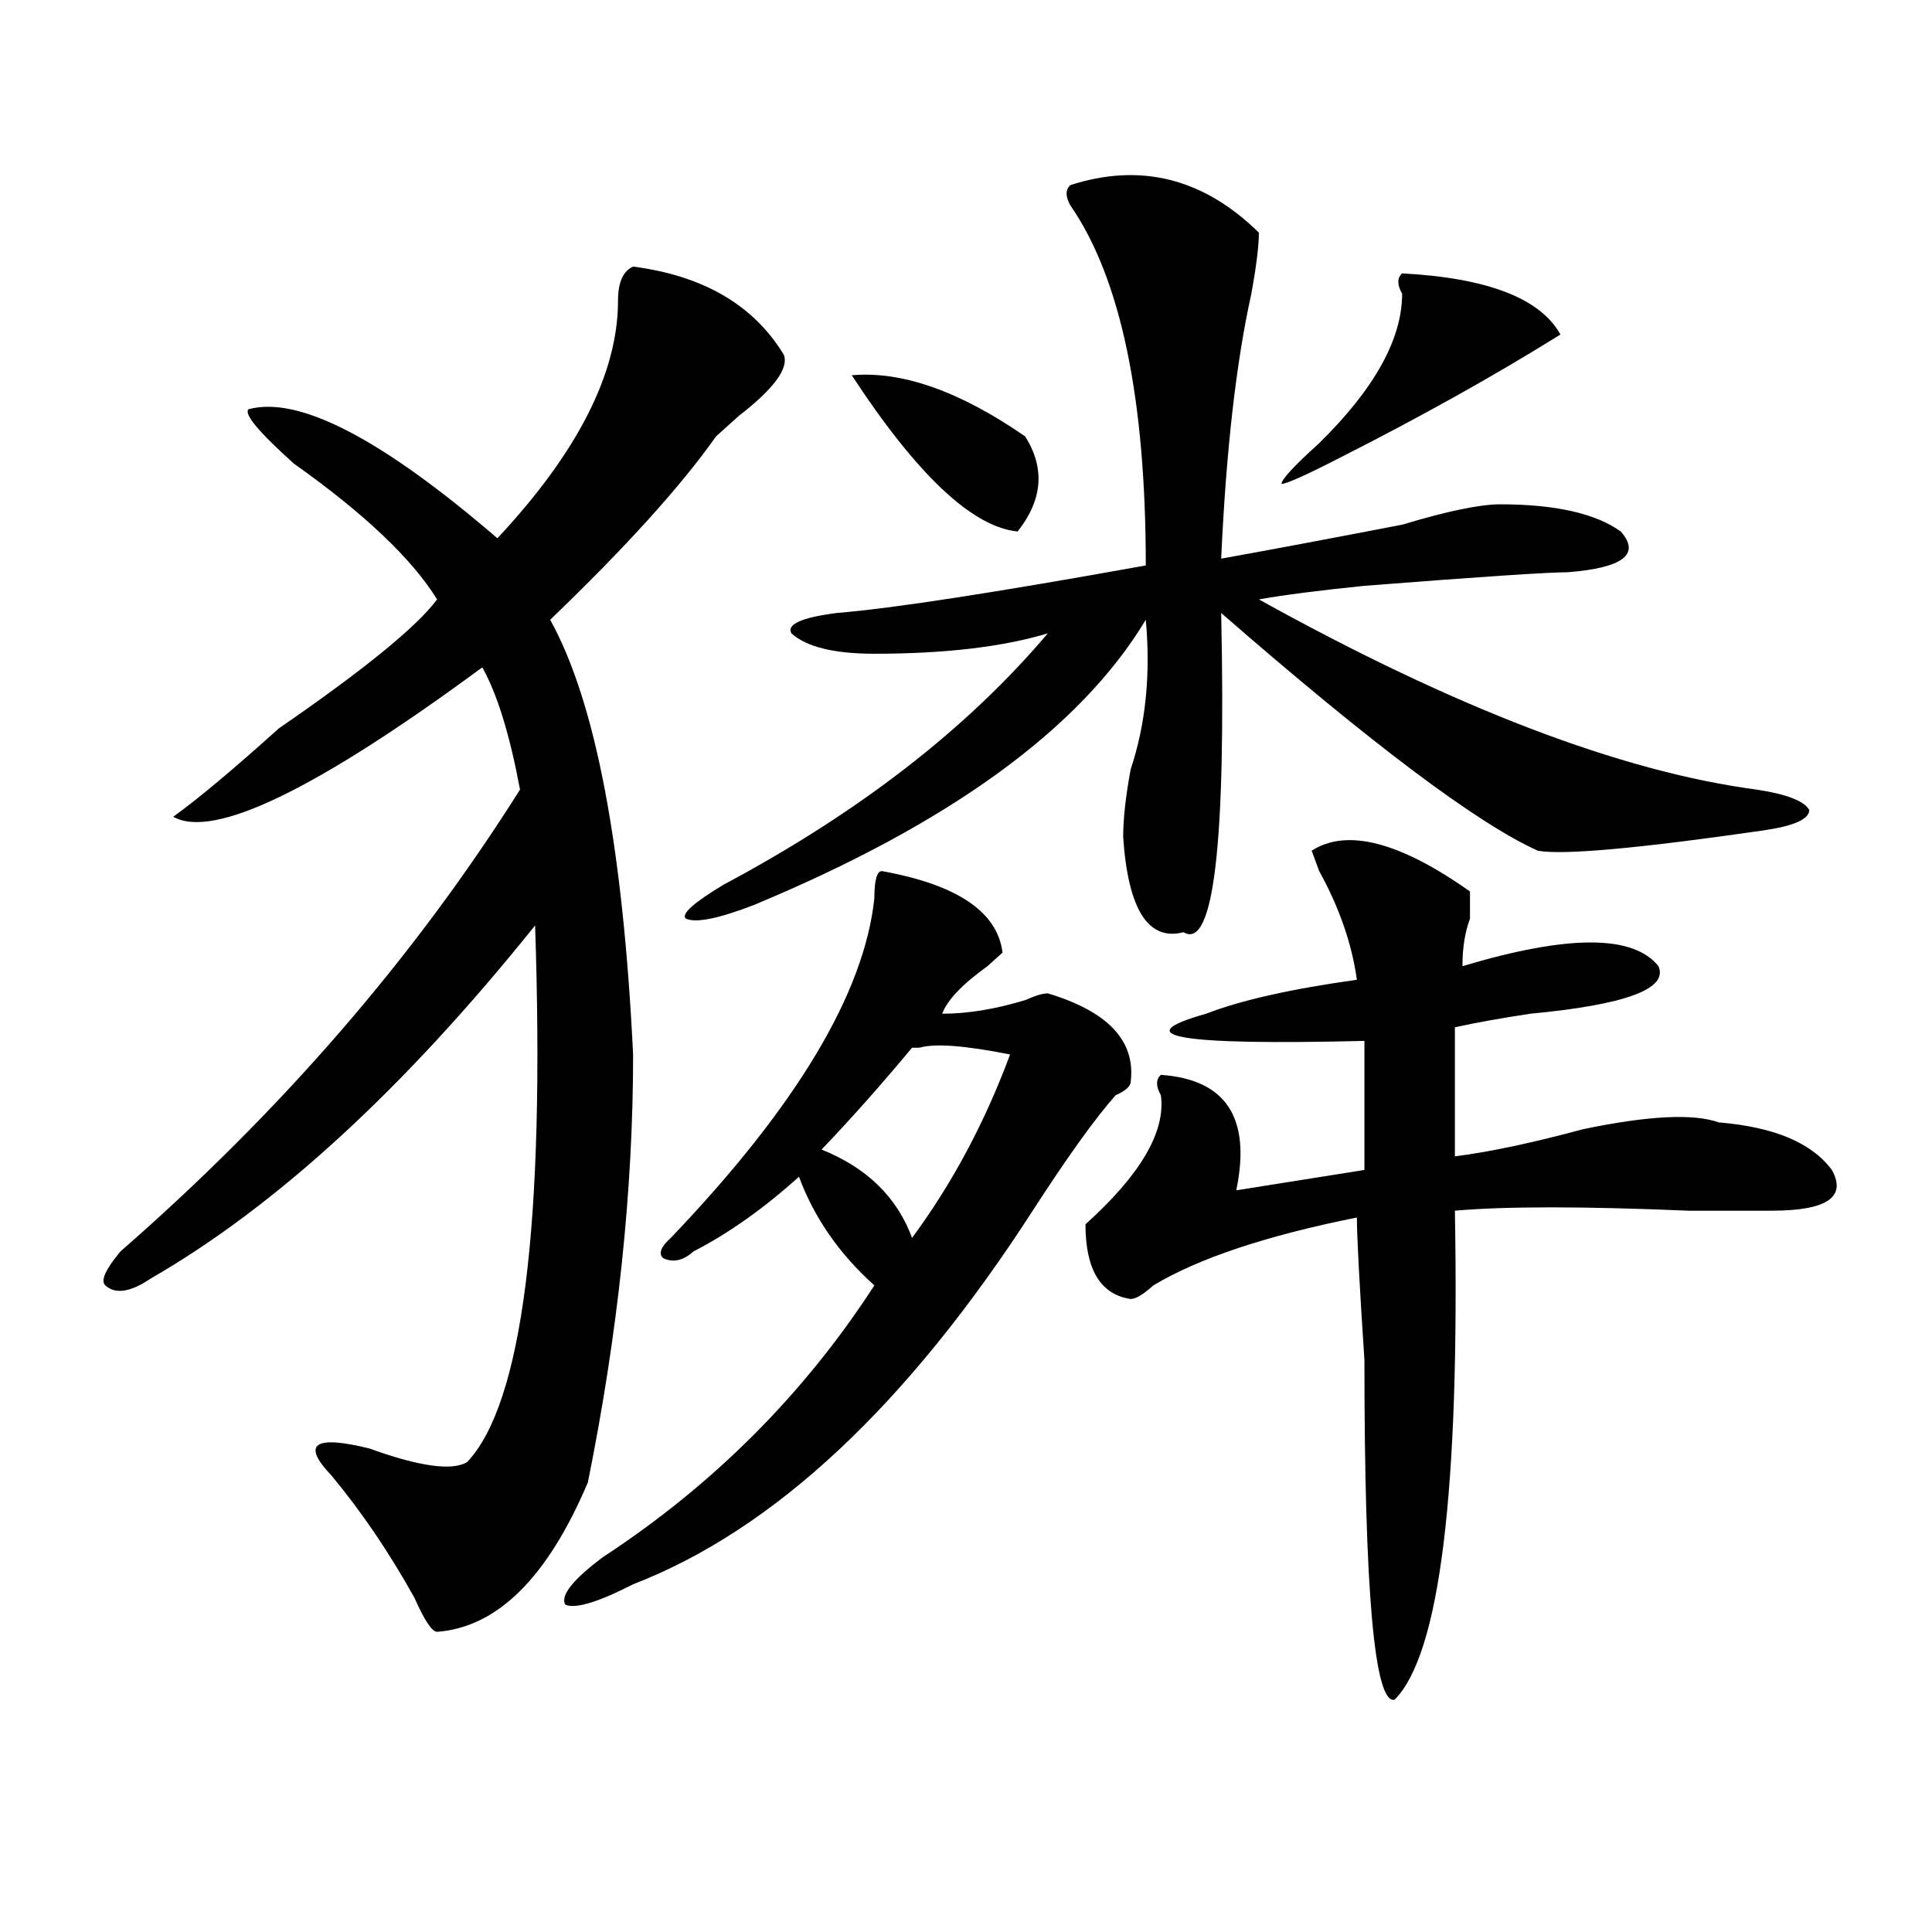 <?xml version="1.0" encoding="utf-8"?>
<!-- Generator: Adobe Illustrator 16.0.0, SVG Export Plug-In . SVG Version: 6.00 Build 0)  -->
<!DOCTYPE svg PUBLIC "-//W3C//DTD SVG 1.1//EN" "http://www.w3.org/Graphics/SVG/1.1/DTD/svg11.dtd">
<svg version="1.1" id="图层_1" xmlns="http://www.w3.org/2000/svg" xmlns:xlink="http://www.w3.org/1999/xlink" x="0px" y="0px"
	 width="1000px" height="1000px" viewBox="0 0 1000 1000" enable-background="new 0 0 1000 1000" xml:space="preserve">
<path d="M304.285,767.281c-20.853,49.219-46.828,74.981-78.047,77.344c-2.622,0-6.524-5.878-11.707-17.578
	c-13.048-23.456-27.316-44.494-42.926-63.281c-15.609-16.369-9.146-21.094,19.512-14.063c25.976,9.394,42.926,11.756,50.73,7.031
	c28.597-30.432,40.304-123.047,35.121-277.734c-67.681,84.375-134.021,145.35-199.02,182.813
	c-10.427,7.031-18.231,8.24-23.414,3.516c-2.622-2.307,0-8.185,7.805-17.578c83.229-72.619,152.191-152.325,206.824-239.063
	c-5.243-28.125-11.707-49.219-19.512-63.281c-85.852,63.281-139.204,89.1-159.996,77.344c12.987-9.338,31.219-24.609,54.633-45.703
	c44.206-30.432,71.522-52.734,81.949-66.797c-13.048-21.094-37.743-44.494-74.145-70.313
	c-18.231-16.369-26.036-25.763-23.414-28.125c25.976-7.031,68.901,15.271,128.777,66.797
	c41.585-44.494,62.438-85.528,62.438-123.047c0-9.338,2.562-15.216,7.805-17.578c36.401,4.725,62.438,19.94,78.047,45.703
	c2.562,7.031-5.243,17.578-23.414,31.641c-5.243,4.725-9.146,8.24-11.707,10.547c-18.231,25.818-46.828,57.459-85.852,94.922
	c23.414,42.188,37.683,117.225,42.926,225C327.699,616.109,319.895,689.938,304.285,767.281z M347.211,640.719
	c64.999-67.95,100.12-126.563,105.363-175.781c0-9.338,1.28-14.063,3.902-14.063c39.023,7.031,59.815,21.094,62.438,42.188
	c-2.622,2.362-5.243,4.725-7.805,7.031c-13.048,9.394-20.853,17.578-23.414,24.609c12.987,0,27.316-2.307,42.926-7.031
	c5.183-2.307,9.085-3.516,11.707-3.516c31.219,9.394,45.487,24.609,42.926,45.703c0,2.362-2.622,4.725-7.805,7.031
	c-10.427,11.756-24.755,31.641-42.926,59.766c-65.06,100.8-134.021,165.234-206.824,193.359
	c-18.231,9.338-29.938,12.854-35.121,10.547c-2.622-4.725,3.902-12.909,19.512-24.609c57.194-37.463,104.022-84.375,140.484-140.625
	c-18.231-16.369-31.219-35.156-39.023-56.25c-18.231,16.425-36.462,29.334-54.633,38.672c-5.243,4.725-10.427,5.878-15.609,3.516
	C340.687,648.959,341.968,645.443,347.211,640.719z M554.035,95.797c36.401-11.7,68.901-3.516,97.559,24.609
	c0,7.031-1.341,17.578-3.902,31.641c-7.805,35.156-13.048,80.859-15.609,137.109c25.976-4.669,57.194-10.547,93.656-17.578
	c23.414-7.031,40.304-10.547,50.73-10.547c28.597,0,49.39,4.725,62.438,14.063c10.366,11.756,1.28,18.787-27.316,21.094
	c-10.427,0-45.548,2.362-105.363,7.031c-23.414,2.362-41.646,4.725-54.633,7.031c101.461,56.25,187.313,89.1,257.555,98.438
	c15.609,2.362,24.694,5.878,27.316,10.547c0,4.725-7.805,8.24-23.414,10.547c-65.06,9.394-104.083,12.909-117.07,10.547
	c-31.219-14.063-85.852-55.041-163.898-123.047c2.562,119.531-3.902,174.628-19.512,165.234
	c-18.231,4.725-28.657-11.7-31.219-49.219c0-9.338,1.28-21.094,3.902-35.156c7.805-23.4,10.366-49.219,7.805-77.344
	c-33.841,56.25-101.461,105.469-202.922,147.656c-18.231,7.031-29.938,9.394-35.121,7.031c-2.622-2.307,3.902-8.185,19.512-17.578
	c70.242-37.463,126.155-80.859,167.801-130.078c-23.414,7.031-53.353,10.547-89.754,10.547c-20.853,0-35.121-3.516-42.926-10.547
	c-2.622-4.669,5.183-8.185,23.414-10.547c28.597-2.307,81.949-10.547,159.996-24.609c0-86.682-13.048-148.81-39.023-186.328
	C551.413,101.675,551.413,98.159,554.035,95.797z M425.258,595.016c23.414,9.394,39.023,24.609,46.828,45.703
	c20.792-28.125,37.683-59.766,50.73-94.922c-23.414-4.669-39.023-5.822-46.828-3.516h-3.902
	C456.477,561.068,440.867,578.646,425.258,595.016z M440.867,194.234c25.976-2.307,55.913,8.24,89.754,31.641
	c10.366,16.425,9.085,32.85-3.902,49.219C503.305,272.787,474.647,245.815,440.867,194.234z M760.859,461.422
	c0,2.362,0,7.031,0,14.063c-2.622,7.031-3.902,15.271-3.902,24.609c54.633-16.369,88.413-16.369,101.461,0
	c5.183,11.756-16.95,19.94-66.34,24.609c-15.609,2.362-28.657,4.725-39.023,7.031v66.797c18.171-2.307,40.304-7.031,66.34-14.063
	c33.78-7.031,57.194-8.185,70.242-3.516c28.597,2.362,48.108,10.547,58.535,24.609c7.805,14.063-2.622,21.094-31.219,21.094
	c-7.805,0-22.134,0-42.926,0c-54.633-2.307-94.997-2.307-120.973,0c2.562,145.35-7.805,229.669-31.219,253.125
	c-10.427,2.307-15.609-56.25-15.609-175.781c-2.622-39.825-3.902-64.435-3.902-73.828c-46.828,9.394-81.949,21.094-105.363,35.156
	c-5.243,4.725-9.146,7.031-11.707,7.031c-15.609-2.307-23.414-15.216-23.414-38.672c28.597-25.763,41.585-48.01,39.023-66.797
	c-2.622-4.669-2.622-8.185,0-10.547c33.78,2.362,46.828,22.303,39.023,59.766l66.34-10.547v-66.797
	c-96.278,2.362-123.595-2.307-81.949-14.063c18.171-7.031,44.206-12.854,78.047-17.578c-2.622-18.731-9.146-37.463-19.512-56.25
	l-3.902-10.547C697.081,428.628,724.397,435.659,760.859,461.422z M725.738,141.5c44.206,2.362,71.522,12.909,81.949,31.641
	c-33.841,21.094-71.583,42.188-113.168,63.281c-18.231,9.394-28.657,14.063-31.219,14.063c0-2.307,6.464-9.338,19.512-21.094
	c28.597-28.125,42.926-53.888,42.926-77.344C723.116,147.378,723.116,143.862,725.738,141.5z"/>
</svg>
